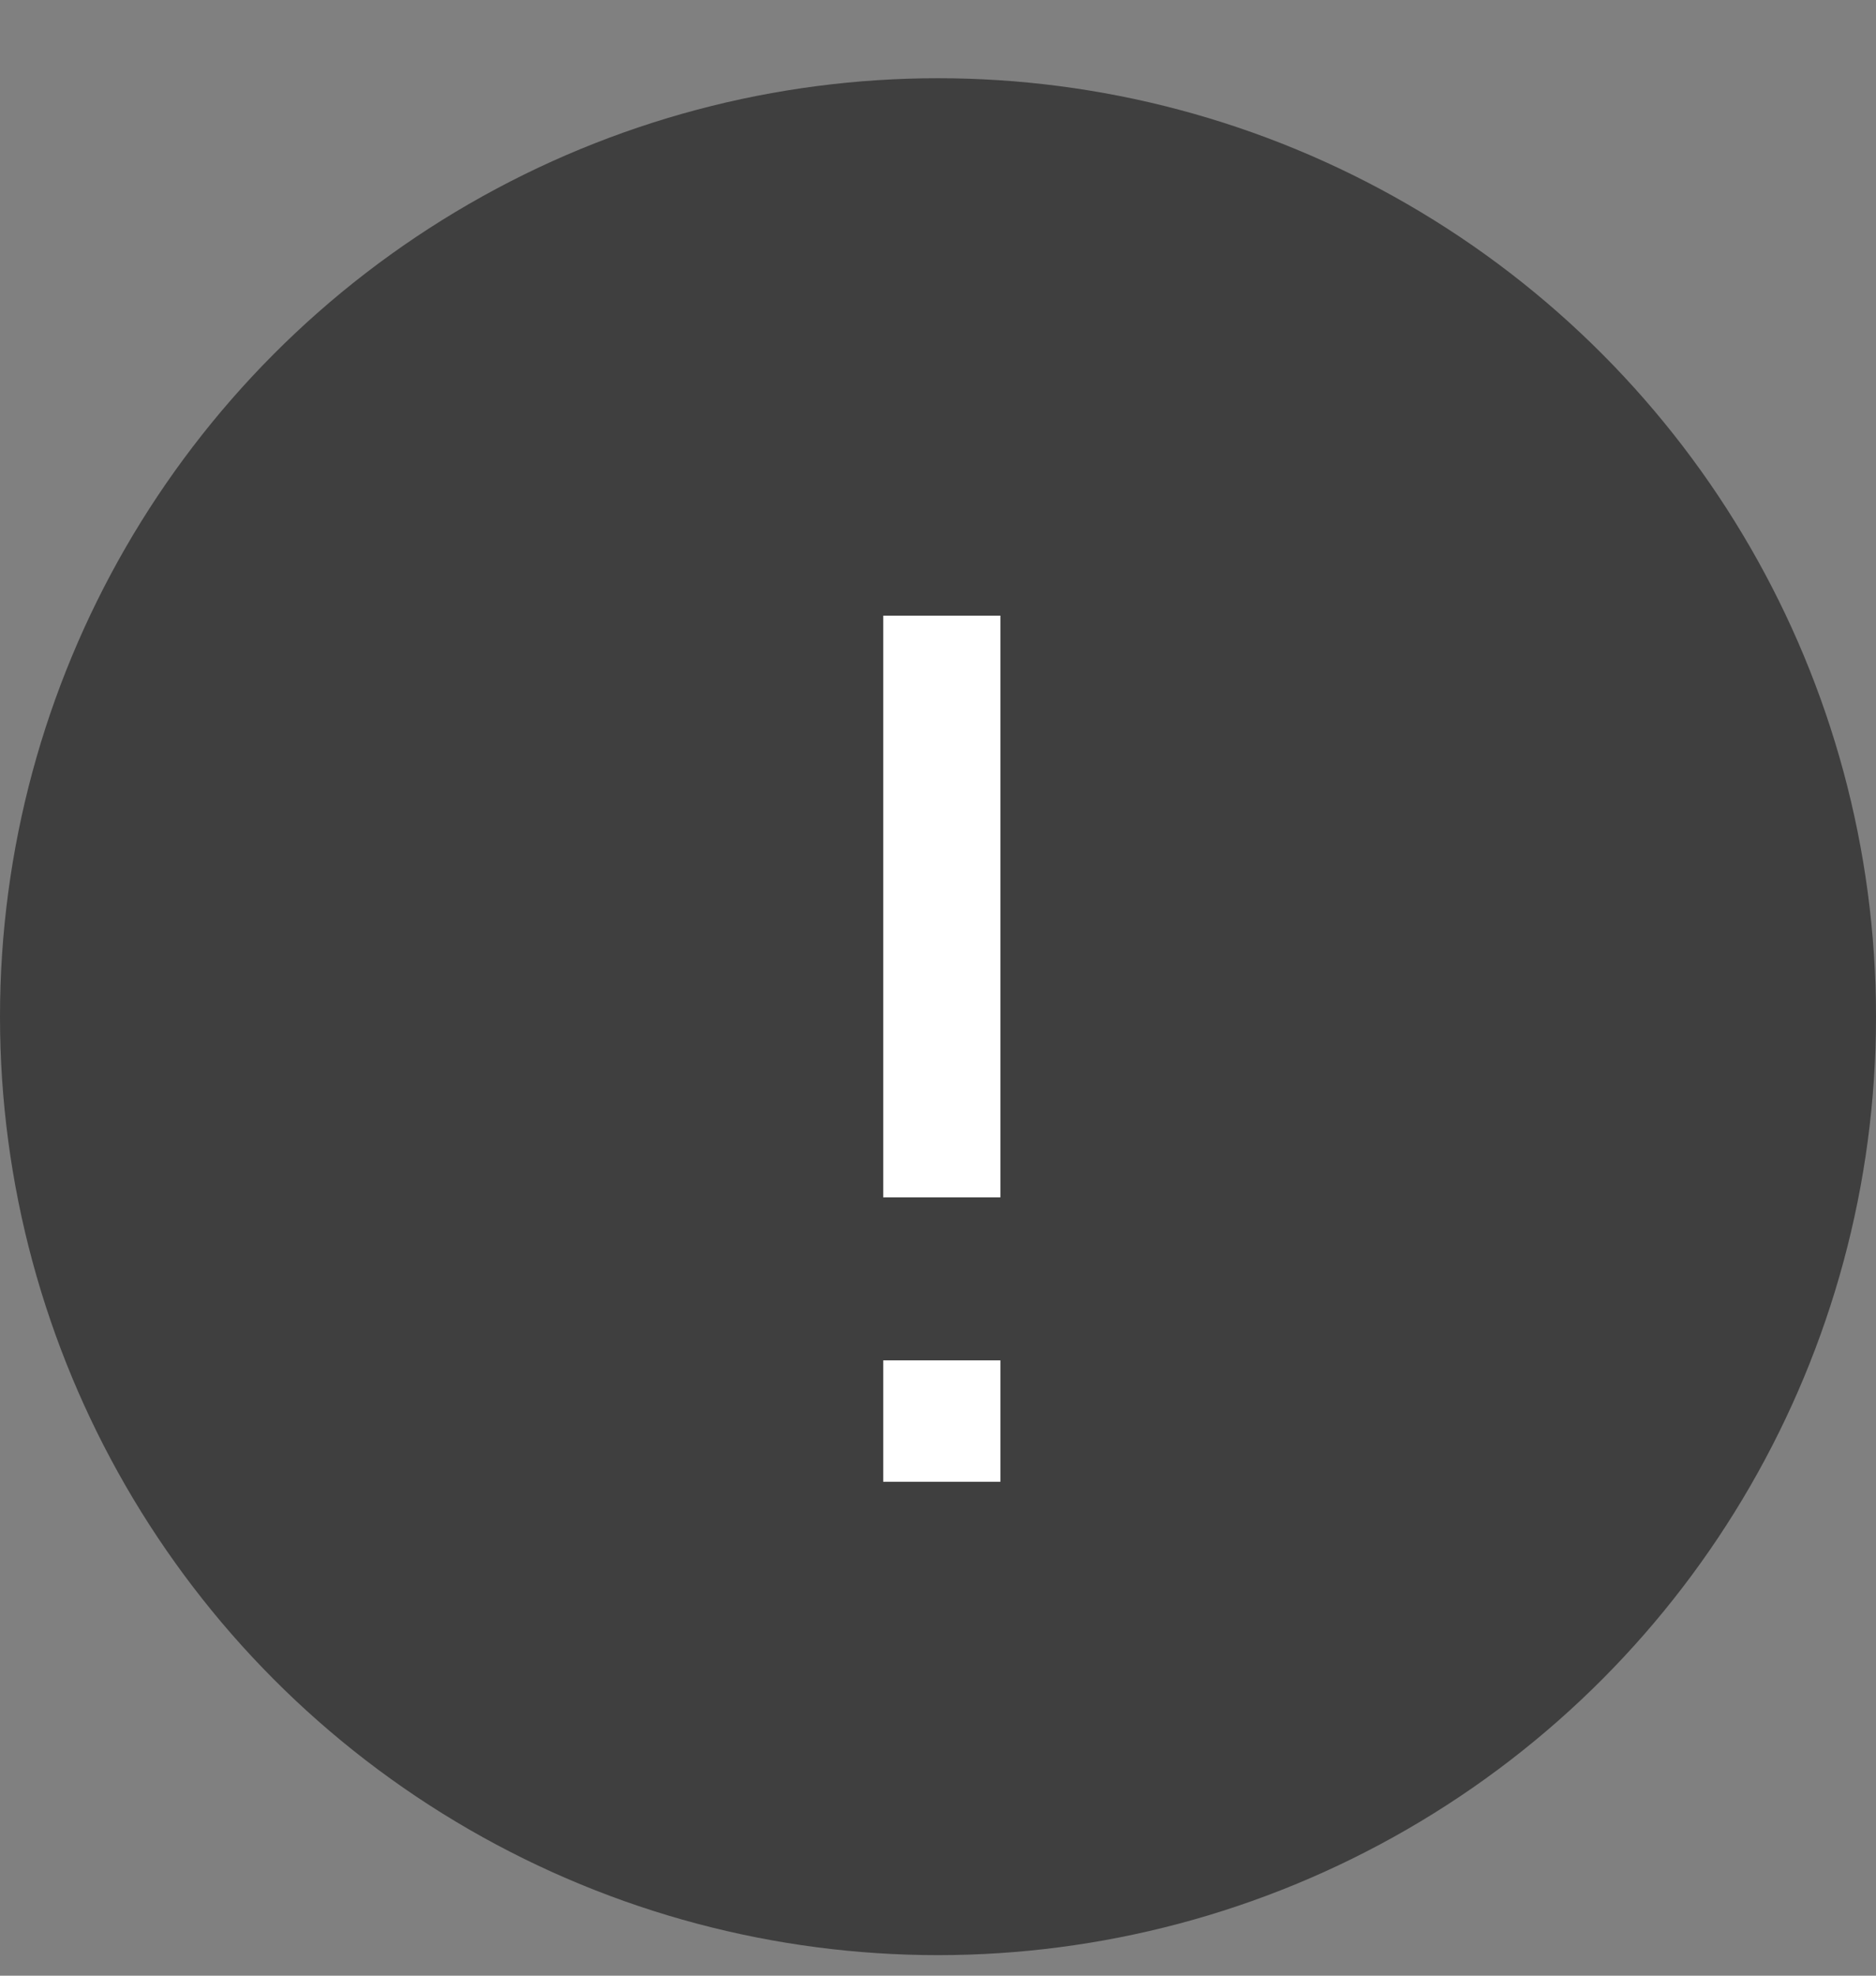 <?xml version="1.0" encoding="UTF-8"?> <svg xmlns="http://www.w3.org/2000/svg" width="19" height="20" viewBox="0 0 19 20" fill="none"><rect x="0" y="0" width="19" height="20" fill="#808080" stroke="none"/> <circle cx="9.5" cy="10.292" r="9.5" fill="#3F3F3F"></circle> <path d="M8.945 12.121V6.232H10.132V12.121H8.945ZM8.945 15V13.771H10.132V15H8.945Z" fill="white"></path> </svg> 